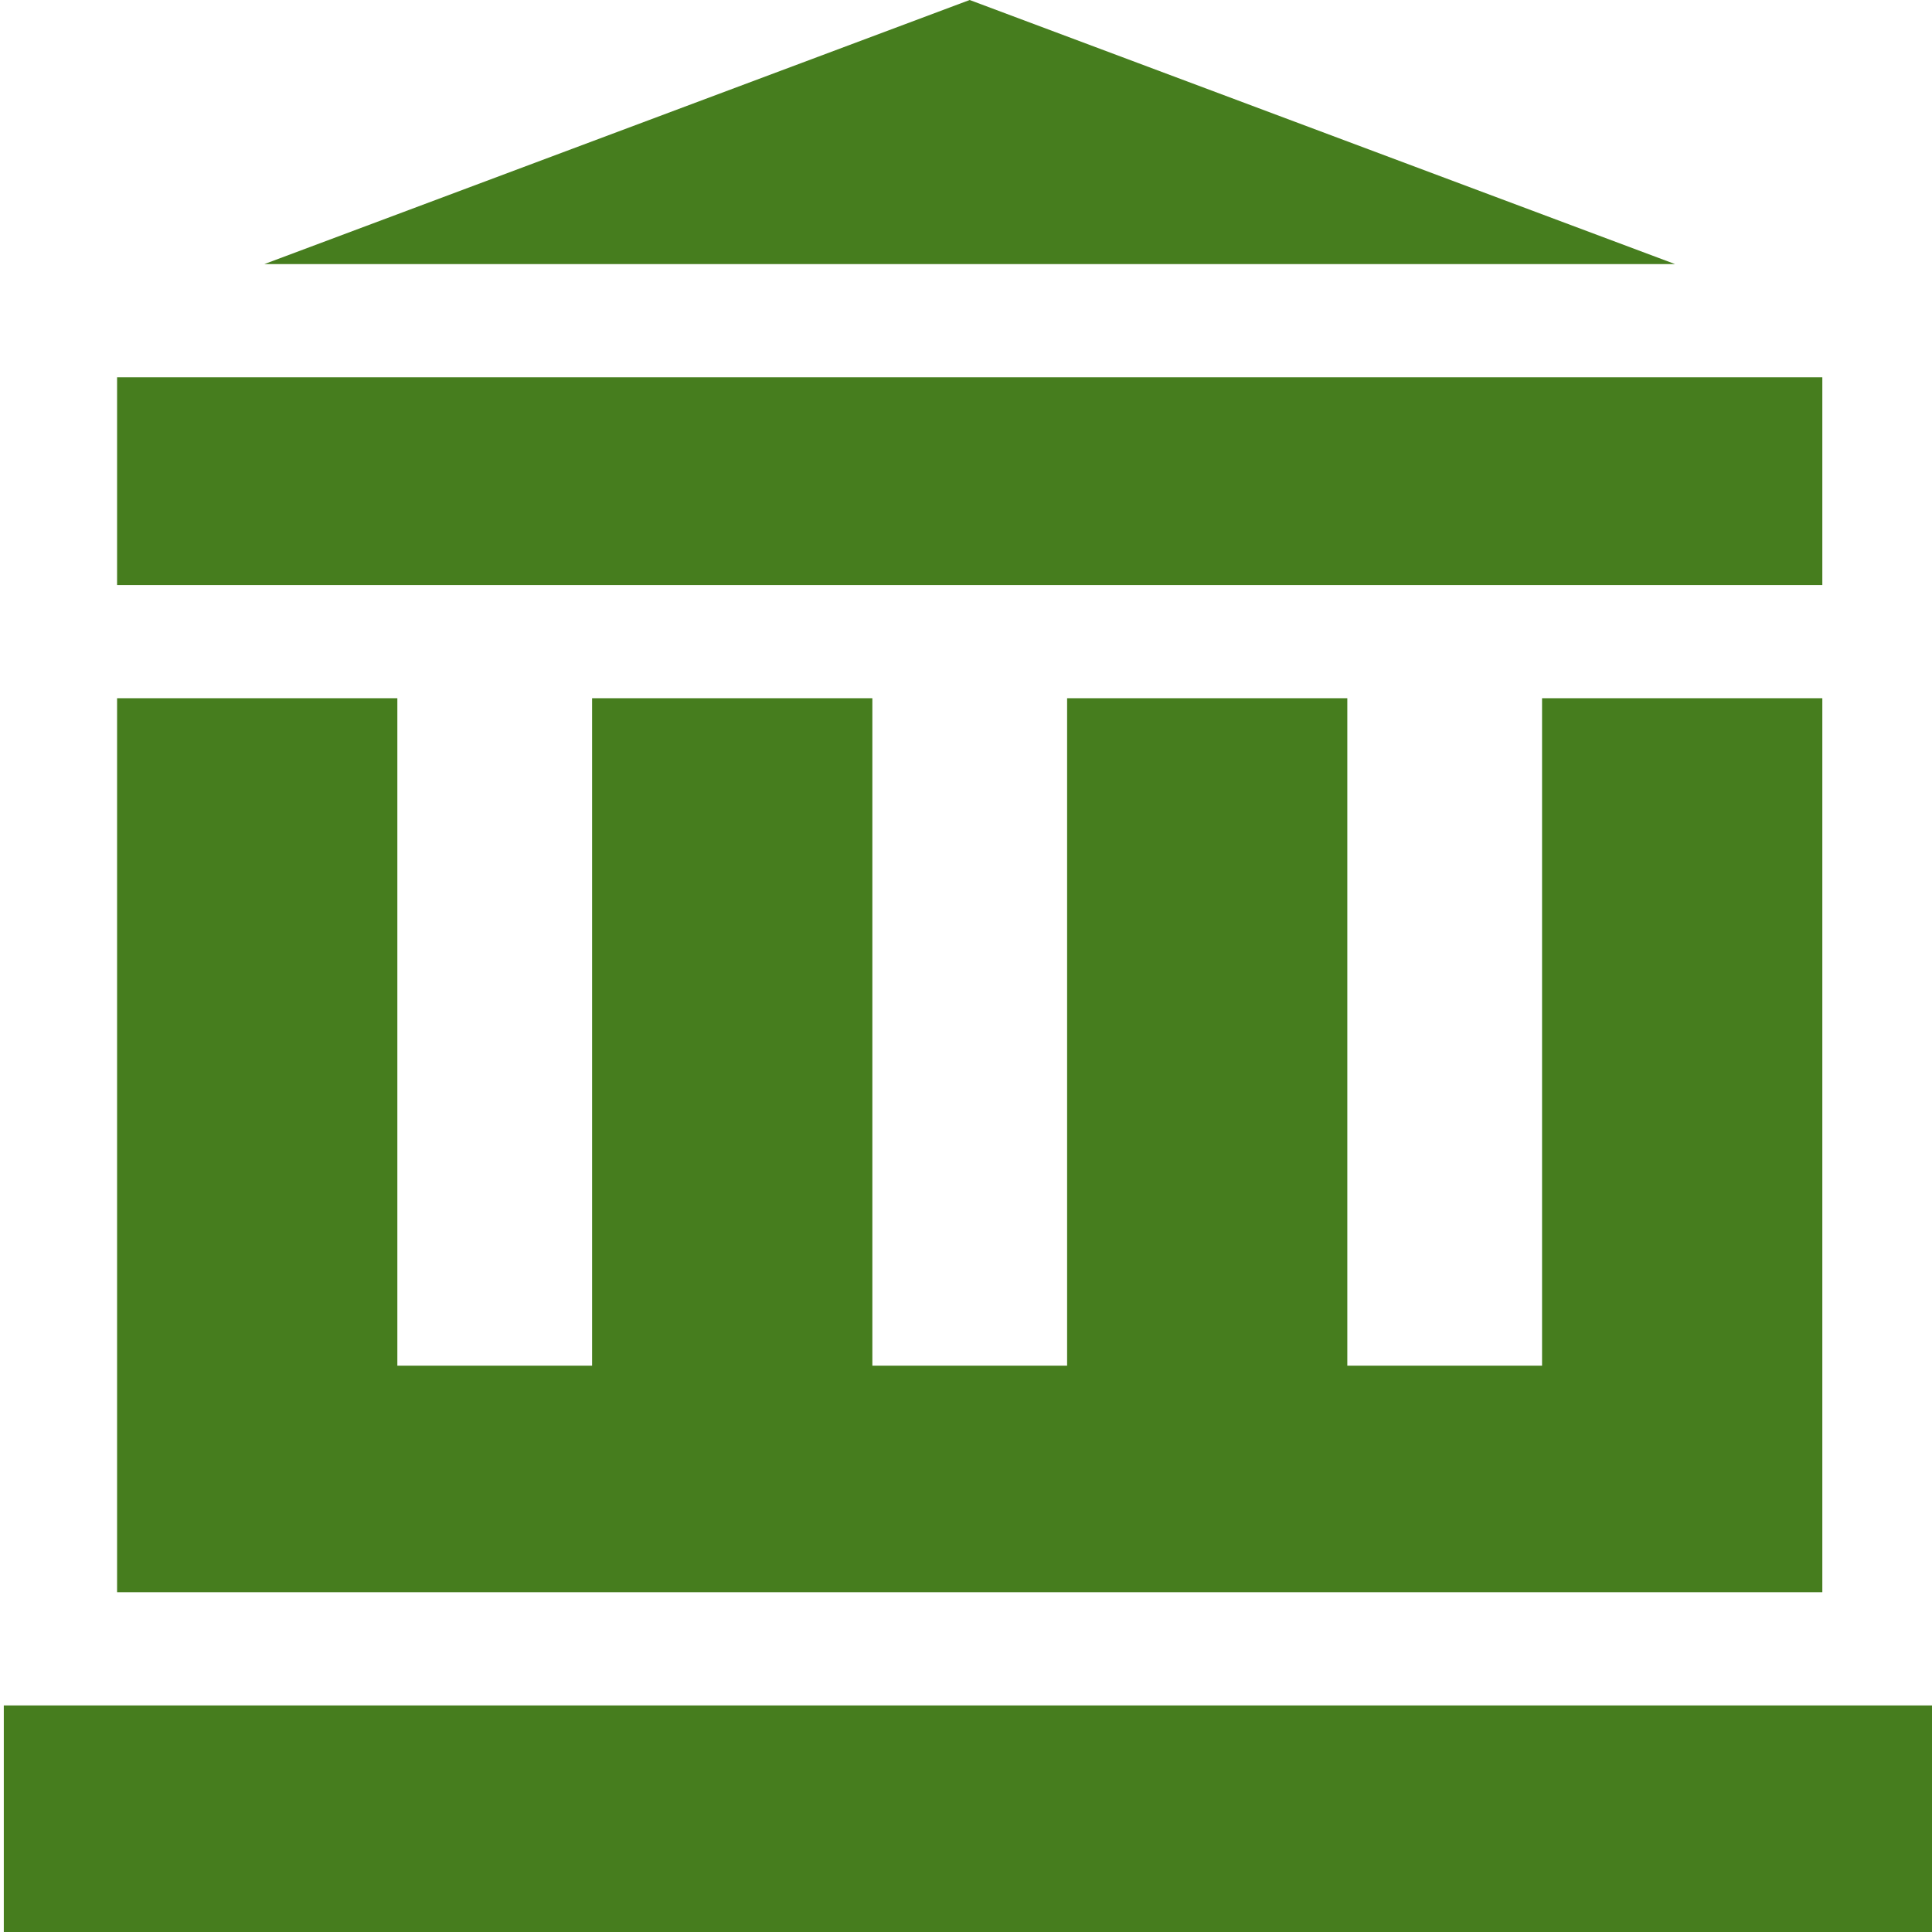 <svg width="30" height="30" viewBox="0 0 30 30" fill="none" xmlns="http://www.w3.org/2000/svg">
<g clip-path="url(#clip0_2433_35433)">
<path d="M0.059 26.482H30.055V30H0.059V26.482Z" fill="#467D1E"/>
<path d="M15.057 0L4.104 4.101H26.011L15.057 0Z" fill="#467D1E"/>
<path d="M1.818 5.859H28.297V9.085H1.818V5.859Z" fill="#467D1E"/>
<path d="M28.297 10.842H23.945V21.206H20.921V10.842H16.57V21.206H13.546V10.842H9.194V21.206H6.17V10.842H1.818V24.724H28.297V10.842Z" fill="#467D1E"/>
</g>
<defs>
<clipPath id="clip0_2433_35433">
<rect width="30" height="30" fill="white"/>
</clipPath>
</defs>
</svg>
